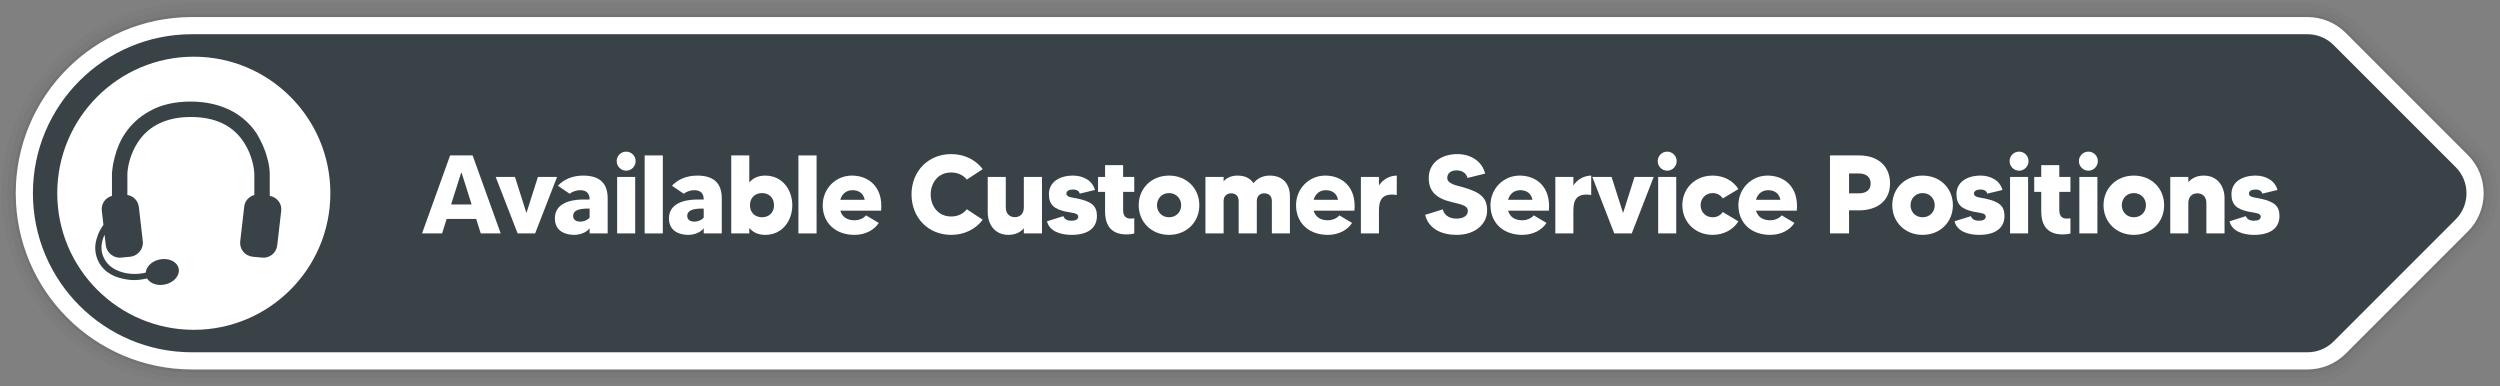 <?xml version="1.0" encoding="UTF-8" standalone="no"?><!DOCTYPE svg PUBLIC "-//W3C//DTD SVG 1.1//EN" "http://www.w3.org/Graphics/SVG/1.1/DTD/svg11.dtd"><svg width="100%" height="100%" viewBox="0 0 3646 563" version="1.1" xmlns="http://www.w3.org/2000/svg" xmlns:xlink="http://www.w3.org/1999/xlink" xml:space="preserve" xmlns:serif="http://www.serif.com/" style="fill-rule:evenodd;clip-rule:evenodd;stroke-linejoin:round;stroke-miterlimit:2;"><rect x="0" y="0" width="3646" height="563" fill="#808080" stroke="none"/><g id="btn_csr-positions-bk24wi001wg"><path id="_2-" serif:id="2%" d="M279.924,559.61c-153.306,-0 -277.77,-124.465 -277.77,-277.77c-0,-153.305 124.464,-277.77 277.77,-277.77l3085.21,0c25.571,-0.02 51.142,9.724 70.632,29.213l178.003,178.004c19.471,19.471 29.214,45.01 29.214,70.553c-0,25.543 -9.743,51.082 -29.214,70.553l-178.003,178.004c-19.49,19.489 -45.061,29.233 -70.597,29.213l-3085.24,-0Zm-0,-8.334l3085.24,0c23.407,0.019 46.842,-8.91 64.704,-26.772l178.004,-178.004c17.844,-17.844 26.772,-41.251 26.772,-64.66c0,-23.409 -8.928,-46.816 -26.772,-64.66l-178.004,-178.004c-17.862,-17.862 -41.297,-26.791 -64.733,-26.772l-3085.21,-0c-148.706,-0 -269.437,120.73 -269.437,269.436c0,148.706 120.731,269.436 269.437,269.436Z" style="fill-opacity:0.02;"/><path id="_5-" serif:id="5%" d="M279.924,551.276c-148.706,0 -269.437,-120.73 -269.437,-269.436c0,-148.706 120.731,-269.436 269.437,-269.436l3085.21,-0c23.436,-0.019 46.871,8.91 64.733,26.772l178.004,178.004c17.844,17.844 26.772,41.251 26.772,64.66c0,23.409 -8.928,46.816 -26.772,64.66l-178.004,178.004c-17.862,17.862 -41.297,26.791 -64.704,26.772l-3085.24,0Zm-0,-8.333l3085.24,-0c21.278,0.017 42.578,-8.098 58.812,-24.332l178.003,-178.003c16.218,-16.218 24.332,-37.492 24.332,-58.768c0,-21.276 -8.114,-42.55 -24.332,-58.768l-178.003,-178.003c-16.234,-16.234 -37.534,-24.349 -58.834,-24.332l-3085.22,0c-144.107,0 -261.103,116.996 -261.103,261.103c-0,144.107 116.996,261.103 261.103,261.103Z" style="fill-opacity:0.05;"/><path id="_10-" serif:id="10%" d="M279.924,542.943c-144.107,0 -261.103,-116.996 -261.103,-261.103c-0,-144.107 116.996,-261.103 261.103,-261.103l3085.22,0c21.3,-0.017 42.6,8.098 58.834,24.332l178.003,178.003c16.218,16.218 24.332,37.492 24.332,58.768c0,21.276 -8.114,42.55 -24.332,58.768l-178.003,178.003c-16.234,16.234 -37.534,24.349 -58.812,24.332l-3085.24,0Zm-0,-4.167l3085.24,0c20.213,0.016 40.445,-7.691 55.865,-23.111l178.004,-178.004c15.405,-15.404 23.111,-35.612 23.111,-55.821c0,-20.209 -7.706,-40.417 -23.111,-55.821l-178.004,-178.004c-15.42,-15.42 -35.652,-23.127 -55.884,-23.111l-3085.22,-0c-141.807,-0 -256.937,115.129 -256.937,256.936c0,141.807 115.13,256.936 256.937,256.936Z" style="fill-opacity:0.1;"/><path id="White" d="M279.924,538.776c-141.807,0 -256.937,-115.129 -256.937,-256.936c0,-141.807 115.13,-256.936 256.937,-256.936l3085.22,-0c20.232,-0.016 40.464,7.691 55.884,23.111l178.004,178.004c15.405,15.404 23.111,35.612 23.111,55.821c0,20.209 -7.706,40.417 -23.111,55.821l-178.004,178.004c-15.42,15.42 -35.652,23.127 -55.865,23.111l-3085.24,0Z" style="fill:#fff;"/><path d="M279.924,513.776c-128.01,0 -231.937,-103.927 -231.937,-231.936c0,-128.009 103.927,-231.936 231.937,-231.936l3085.24,-0c13.825,-0.011 27.651,5.252 38.188,15.788l178.003,178.004c10.526,10.526 15.789,24.335 15.789,38.144c0,13.809 -5.263,27.618 -15.789,38.144l-178.003,178.004c-10.537,10.536 -24.363,15.799 -38.188,15.788l-3085.24,0Zm2.727,-431.098c-109.92,-0 -199.162,89.241 -199.162,199.162c0,109.921 89.242,199.162 199.162,199.162c109.921,0 199.162,-89.241 199.162,-199.162c0,-109.921 -89.241,-199.162 -199.162,-199.162Z" style="fill:#394247;"/><path d="M214.486,406.069c-6.418,1.463 -12.51,2.392 -19.067,2.392c-7.071,-0 -14.143,-1.286 -21.214,-3.215c-13.499,-3.857 -23.785,-11.571 -29.57,-21.856c-6.429,-11.571 -7.714,-25.071 -2.572,-38.57c2.842,-9.095 7.695,-15.174 8.78,-16.904l-2.351,-20.381c-1.286,-10.285 5.142,-19.285 14.785,-21.856l-0,-31.499c-0,-2.571 0.643,-11.571 3.857,-24.428c3.214,-12.856 8.357,-25.07 15.428,-35.356c9,-13.499 21.214,-24.427 35.356,-32.141c16.714,-9.643 37.284,-14.143 60.426,-14.143c23.143,0 43.713,5.143 60.427,14.143c14.142,7.714 26.356,18.642 35.356,32.141c6.428,10.929 12.214,22.5 15.428,35.356c3.857,12.857 3.857,21.857 3.857,24.428l0,31.499c10.928,1.929 17.999,11.571 16.714,21.856l-5.786,50.142c-1.285,11.571 -11.571,19.285 -22.499,17.999l-13.5,-1.286c-11.571,-1.285 -19.285,-11.571 -17.999,-22.499l5.786,-50.141c0.642,-8.357 7.071,-15.428 14.785,-17.357l-0,-30.213c-0,-6.428 -2.572,-27.642 -15.428,-46.927c-16.071,-24.428 -41.785,-36.641 -77.141,-36.641c-34.713,-0 -61.069,12.213 -77.14,36.641c-12.856,19.285 -15.428,40.499 -15.428,46.927l0,30.213c9,1.286 15.428,8.357 16.714,17.357l5.785,50.141c1.286,10.928 -7.071,21.214 -17.999,22.499l-13.5,1.286c-10.928,1.286 -21.213,-7.071 -22.499,-17.999l-1.774,-15.379c-0.715,1.549 -1.426,3.254 -2.083,5.093c-3.857,11.571 -3.214,21.857 2.572,31.499c9.279,16.702 35.225,24.475 59.509,18.737c0.632,-8.685 8.915,-16.832 20.351,-19.229c13.194,-2.767 25.621,3.163 27.732,13.232c2.112,10.07 -6.887,20.492 -20.082,23.258c-11.126,2.333 -21.706,-1.517 -26.016,-8.819Z" style="fill:#394247;"/><path d="M701.134,340.421l29.087,0l-40.95,-113.75l-32.825,0l-40.95,113.75l29.25,0l6.663,-21.125l43.062,0l6.663,21.125Zm-43.225,-42.25l14.95,-47.287l14.95,47.287l-29.9,0Z" style="fill:#fff;fill-rule:nonzero;"/><path d="M784.496,258.034l-16.737,52.65l-16.738,-52.65l-28.112,-0l32.012,82.387l25.513,0l32.012,-82.387l-27.95,-0Z" style="fill:#fff;fill-rule:nonzero;"/><path d="M850.634,256.084c-15.763,-0 -28.113,5.362 -37.05,14.787l17.225,11.7c3.25,-2.6 8.937,-5.2 15.6,-5.2c9.587,0 13.487,5.525 13.487,13.325l0,0.325l-9.75,0c-5.525,0 -40.95,0 -40.95,27.3c0,19.988 17.063,24.213 28.113,24.213c8.45,-0 18.2,-3.413 22.587,-9.75l0,7.637l26.325,0l0,-51.187c0,-19.663 -9.262,-33.15 -35.587,-33.15Zm9.262,61.262c-2.275,3.088 -7.8,5.85 -13.487,5.85c-5.688,0 -10.563,-2.275 -10.563,-8.287c0,-8.288 8.775,-10.725 21.938,-10.725l2.112,-0l0,13.162Z" style="fill:#fff;fill-rule:nonzero;"/><path d="M900.034,340.421l26.325,0l-0,-82.387l-26.325,-0l-0,82.387Zm13.162,-91.487c7.638,-0 13.813,-6.338 13.813,-13.975c-0,-7.638 -6.175,-13.813 -13.813,-13.813c-7.637,0 -13.812,6.175 -13.812,13.813c-0,7.637 6.175,13.975 13.812,13.975Z" style="fill:#fff;fill-rule:nonzero;"/><rect x="940.171" y="226.671" width="26.487" height="113.75" style="fill:#fff;fill-rule:nonzero;"/><path d="M1017.03,256.084c-15.763,-0 -28.113,5.362 -37.05,14.787l17.225,11.7c3.25,-2.6 8.937,-5.2 15.6,-5.2c9.587,0 13.487,5.525 13.487,13.325l0,0.325l-9.75,0c-5.525,0 -40.95,0 -40.95,27.3c0,19.988 17.063,24.213 28.113,24.213c8.45,-0 18.2,-3.413 22.587,-9.75l0,7.637l26.325,0l0,-51.187c0,-19.663 -9.262,-33.15 -35.587,-33.15Zm9.262,61.262c-2.275,3.088 -7.8,5.85 -13.487,5.85c-5.688,0 -10.563,-2.275 -10.563,-8.287c0,-8.288 8.775,-10.725 21.938,-10.725l2.112,-0l0,13.162Z" style="fill:#fff;fill-rule:nonzero;"/><path d="M1116,256.084c-11.05,-0 -18.362,4.225 -23.237,10.075l-0,-39.488l-26.325,0l-0,113.75l26.325,0l-0,-7.962c4.875,5.85 12.187,10.075 23.237,10.075c25.675,-0 39.488,-21.613 39.488,-43.225c-0,-21.613 -13.813,-43.225 -39.488,-43.225Zm-4.712,60.775c-9.913,-0 -17.55,-6.663 -17.55,-17.55c-0,-11.05 7.637,-17.713 17.55,-17.713c10.887,0 17.55,7.475 17.55,17.713c-0,10.075 -6.663,17.55 -17.55,17.55Z" style="fill:#fff;fill-rule:nonzero;"/><rect x="1164.42" y="226.671" width="26.487" height="113.75" style="fill:#fff;fill-rule:nonzero;"/><path d="M1242.42,256.084c-23.562,-0 -42.575,18.85 -42.575,43.225c0,25.675 18.525,43.225 46.313,43.225c16.087,-0 28.762,-7.15 35.425,-17.388l-18.525,-11.05c-2.6,3.088 -8.45,7.15 -16.9,7.15c-10.075,0 -17.875,-4.387 -20.638,-13.975l59.475,0c3.25,-34.612 -18.2,-51.187 -42.575,-51.187Zm-16.9,35.262c2.438,-9.1 9.425,-13.975 17.713,-13.975c9.1,0 15.925,4.388 17.875,13.975l-35.588,0Z" style="fill:#fff;fill-rule:nonzero;"/><path d="M1387.21,315.721c-19.825,0 -29.9,-16.087 -29.9,-32.175c-0,-16.087 10.075,-32.012 29.9,-32.012c10.237,-0 17.875,4.225 22.75,10.4l23.237,-15.275c-10.237,-13.488 -26.487,-21.938 -45.987,-21.938c-33.638,0 -57.85,25.188 -57.85,58.825c-0,33.8 24.212,58.988 57.85,58.988c19.5,-0 35.75,-8.45 45.987,-22.1l-23.237,-15.275c-4.875,6.337 -12.513,10.562 -22.75,10.562Z" style="fill:#fff;fill-rule:nonzero;"/><path d="M1493.16,258.034l-0,44.525c-0,9.1 -5.363,14.137 -13.163,14.137c-7.15,0 -13.162,-4.712 -13.162,-14.137l-0,-44.525l-26.325,-0l-0,51.675c-0,16.575 9.587,32.825 30.225,32.825c10.725,-0 17.875,-4.225 22.425,-9.588l-0,7.475l26.487,0l0,-82.387l-26.487,-0Z" style="fill:#fff;fill-rule:nonzero;"/><path d="M1570.67,289.396c-6.5,-1.3 -15.437,-1.625 -15.437,-6.987c-0,-4.55 4.875,-6.013 10.075,-6.013c4.875,0 8.45,2.113 9.425,6.013l22.1,-5.363c-3.575,-13.975 -17.55,-20.962 -31.688,-20.962c-20.637,-0 -35.425,9.912 -35.425,27.137c0,16.088 8.613,21.775 24.375,25.35c9.75,2.113 18.363,1.788 18.363,7.475c-0,4.225 -4.388,5.85 -9.913,5.85c-7.475,0 -10.725,-3.412 -11.7,-6.662l-23.887,7.475c3.412,14.462 19.337,19.825 35.912,19.825c24.05,-0 36.888,-10.238 36.888,-27.625c-0,-15.113 -8.288,-21.125 -29.088,-25.513Z" style="fill:#fff;fill-rule:nonzero;"/><path d="M1654.2,279.809l0,-21.775l-16.25,-0l0,-17.225l-26.325,-0l0,17.225l-10.237,-0l-0,21.775l10.237,-0l0,28.762c0,16.088 5.85,33.313 31.2,33.313c5.2,-0 8.613,-0.488 11.375,-1.463l0,-22.1c-1.3,0.163 -2.925,0.488 -5.037,0.488c-8.125,-0 -11.213,-4.388 -11.213,-13l0,-26l16.25,-0Z" style="fill:#fff;fill-rule:nonzero;"/><path d="M1704.9,256.084c-25.675,-0 -44.2,18.687 -44.2,43.225c0,24.375 18.525,43.225 44.2,43.225c25.838,-0 44.2,-18.85 44.2,-43.225c0,-24.538 -18.362,-43.225 -44.2,-43.225Zm0,60.775c-10.562,-0 -17.55,-7.963 -17.55,-17.55c0,-9.588 6.988,-17.713 17.55,-17.713c10.725,0 17.713,8.125 17.713,17.713c-0,9.587 -6.988,17.55 -17.713,17.55Z" style="fill:#fff;fill-rule:nonzero;"/><path d="M1851.8,256.084c-11.375,-0 -18.85,5.037 -23.725,11.05c-4.387,-6.663 -11.862,-11.05 -23.237,-11.05c-9.588,-0 -16.088,3.575 -20.313,8.287l0,-6.337l-26.487,-0l-0,82.387l26.487,0l0,-47.287c0,-9.1 6.825,-11.213 11.05,-11.213c4.225,0 10.888,1.95 10.888,11.213l-0,47.287l26.487,0l0,-47.287c0,-9.1 6.663,-11.213 10.888,-11.213c4.225,0 11.05,1.95 11.05,11.213l-0,47.287l26.325,0l-0,-54.437c-0,-16.575 -9.263,-29.9 -29.413,-29.9Z" style="fill:#fff;fill-rule:nonzero;"/><path d="M1932.72,256.084c-23.562,-0 -42.575,18.85 -42.575,43.225c0,25.675 18.525,43.225 46.313,43.225c16.087,-0 28.762,-7.15 35.425,-17.388l-18.525,-11.05c-2.6,3.088 -8.45,7.15 -16.9,7.15c-10.075,0 -17.875,-4.387 -20.638,-13.975l59.475,0c3.25,-34.612 -18.2,-51.187 -42.575,-51.187Zm-16.9,35.262c2.438,-9.1 9.425,-13.975 17.713,-13.975c9.1,0 15.925,4.388 17.875,13.975l-35.588,0Z" style="fill:#fff;fill-rule:nonzero;"/><path d="M2011.05,270.546l0,-12.512l-26.325,-0l0,82.387l26.325,0l0,-32.5c0,-13.812 2.6,-27.137 26,-23.562l0,-28.275c-9.75,-0 -20.15,5.2 -26,14.462Z" style="fill:#fff;fill-rule:nonzero;"/><path d="M2132.92,272.821c-8.775,-2.437 -22.262,-4.55 -22.262,-13.487c-0,-6.5 5.362,-10.888 13.487,-10.888c9.913,0 14.625,5.525 16.088,11.05l25.675,-6.337c-4.388,-18.038 -20.963,-28.438 -40.463,-28.438c-23.725,0 -41.762,13 -41.762,34.775c-0,19.013 10.237,29.575 32.987,35.1c12.838,3.25 24.05,4.55 24.05,13c0,7.475 -7.15,11.213 -16.737,11.213c-12.35,-0 -18.363,-6.988 -19.825,-13.488l-25.675,7.963c5.037,21.125 24.862,29.25 45.825,29.25c28.437,-0 44.525,-16.9 44.525,-35.425c-0,-17.713 -8.125,-26.488 -35.913,-34.288Z" style="fill:#fff;fill-rule:nonzero;"/><path d="M2216.28,256.084c-23.563,-0 -42.575,18.85 -42.575,43.225c-0,25.675 18.525,43.225 46.312,43.225c16.088,-0 28.763,-7.15 35.425,-17.388l-18.525,-11.05c-2.6,3.088 -8.45,7.15 -16.9,7.15c-10.075,0 -17.875,-4.387 -20.637,-13.975l59.475,0c3.25,-34.612 -18.2,-51.187 -42.575,-51.187Zm-16.9,35.262c2.437,-9.1 9.425,-13.975 17.712,-13.975c9.1,0 15.925,4.388 17.875,13.975l-35.587,0Z" style="fill:#fff;fill-rule:nonzero;"/><path d="M2294.61,270.546l-0,-12.512l-26.325,-0l-0,82.387l26.325,0l-0,-32.5c-0,-13.812 2.6,-27.137 26,-23.562l-0,-28.275c-9.75,-0 -20.15,5.2 -26,14.462Z" style="fill:#fff;fill-rule:nonzero;"/><path d="M2383.82,258.034l-16.737,52.65l-16.738,-52.65l-28.112,-0l32.012,82.387l25.513,0l32.012,-82.387l-27.95,-0Z" style="fill:#fff;fill-rule:nonzero;"/><path d="M2418.27,340.421l26.325,0l0,-82.387l-26.325,-0l0,82.387Zm13.163,-91.487c7.637,-0 13.812,-6.338 13.812,-13.975c0,-7.638 -6.175,-13.813 -13.812,-13.813c-7.638,0 -13.813,6.175 -13.813,13.813c0,7.637 6.175,13.975 13.813,13.975Z" style="fill:#fff;fill-rule:nonzero;"/><path d="M2497.73,316.859c-10.563,-0 -17.55,-7.963 -17.55,-17.55c-0,-9.588 6.987,-17.713 17.55,-17.713c6.5,0 11.7,3.088 14.787,7.8l22.75,-13.65c-7.475,-12.025 -21.125,-19.662 -37.537,-19.662c-25.675,-0 -44.2,18.687 -44.2,43.225c-0,24.375 18.525,43.225 44.2,43.225c16.412,-0 30.062,-7.8 37.537,-19.663l-22.75,-13.65c-3.087,4.55 -8.287,7.638 -14.787,7.638Z" style="fill:#fff;fill-rule:nonzero;"/><path d="M2577.85,256.084c-23.562,-0 -42.575,18.85 -42.575,43.225c0,25.675 18.525,43.225 46.313,43.225c16.087,-0 28.762,-7.15 35.425,-17.388l-18.525,-11.05c-2.6,3.088 -8.45,7.15 -16.9,7.15c-10.075,0 -17.875,-4.387 -20.638,-13.975l59.475,0c3.25,-34.612 -18.2,-51.187 -42.575,-51.187Zm-16.9,35.262c2.438,-9.1 9.425,-13.975 17.713,-13.975c9.1,0 15.925,4.388 17.875,13.975l-35.588,0Z" style="fill:#fff;fill-rule:nonzero;"/><path d="M2711.26,226.671l-42.413,0l0,113.75l27.788,0l-0,-33.637l14.625,-0c24.7,-0 45.175,-12.513 45.175,-39.325c-0,-24.538 -16.9,-40.788 -45.175,-40.788Zm-0,55.25l-14.625,0l-0,-28.925l14.625,0c10.725,0 16.9,5.688 16.9,14.463c-0,9.912 -6.825,14.462 -16.9,14.462Z" style="fill:#fff;fill-rule:nonzero;"/><path d="M2803.88,256.084c-25.675,-0 -44.2,18.687 -44.2,43.225c-0,24.375 18.525,43.225 44.2,43.225c25.837,-0 44.2,-18.85 44.2,-43.225c-0,-24.538 -18.363,-43.225 -44.2,-43.225Zm-0,60.775c-10.563,-0 -17.55,-7.963 -17.55,-17.55c-0,-9.588 6.987,-17.713 17.55,-17.713c10.725,0 17.712,8.125 17.712,17.713c0,9.587 -6.987,17.55 -17.712,17.55Z" style="fill:#fff;fill-rule:nonzero;"/><path d="M2894.23,289.396c-6.5,-1.3 -15.438,-1.625 -15.438,-6.987c0,-4.55 4.875,-6.013 10.075,-6.013c4.875,0 8.45,2.113 9.425,6.013l22.1,-5.363c-3.575,-13.975 -17.55,-20.962 -31.687,-20.962c-20.638,-0 -35.425,9.912 -35.425,27.137c-0,16.088 8.612,21.775 24.375,25.35c9.75,2.113 18.362,1.788 18.362,7.475c0,4.225 -4.387,5.85 -9.912,5.85c-7.475,0 -10.725,-3.412 -11.7,-6.662l-23.888,7.475c3.413,14.462 19.338,19.825 35.913,19.825c24.05,-0 36.887,-10.238 36.887,-27.625c0,-15.113 -8.287,-21.125 -29.087,-25.513Z" style="fill:#fff;fill-rule:nonzero;"/><path d="M2931.45,340.421l26.325,0l0,-82.387l-26.325,-0l0,82.387Zm13.163,-91.487c7.637,-0 13.812,-6.338 13.812,-13.975c0,-7.638 -6.175,-13.813 -13.812,-13.813c-7.638,0 -13.813,6.175 -13.813,13.813c0,7.637 6.175,13.975 13.813,13.975Z" style="fill:#fff;fill-rule:nonzero;"/><path d="M3019.52,279.809l0,-21.775l-16.25,-0l0,-17.225l-26.325,-0l0,17.225l-10.237,-0l-0,21.775l10.237,-0l0,28.762c0,16.088 5.85,33.313 31.2,33.313c5.2,-0 8.613,-0.488 11.375,-1.463l0,-22.1c-1.3,0.163 -2.925,0.488 -5.037,0.488c-8.125,-0 -11.213,-4.388 -11.213,-13l0,-26l16.25,-0Z" style="fill:#fff;fill-rule:nonzero;"/><path d="M3032.52,340.421l26.325,0l0,-82.387l-26.325,-0l0,82.387Zm13.163,-91.487c7.637,-0 13.812,-6.338 13.812,-13.975c0,-7.638 -6.175,-13.813 -13.812,-13.813c-7.638,0 -13.813,6.175 -13.813,13.813c0,7.637 6.175,13.975 13.813,13.975Z" style="fill:#fff;fill-rule:nonzero;"/><path d="M3111.98,256.084c-25.675,-0 -44.2,18.687 -44.2,43.225c-0,24.375 18.525,43.225 44.2,43.225c25.837,-0 44.2,-18.85 44.2,-43.225c-0,-24.538 -18.363,-43.225 -44.2,-43.225Zm-0,60.775c-10.563,-0 -17.55,-7.963 -17.55,-17.55c-0,-9.588 6.987,-17.713 17.55,-17.713c10.725,0 17.712,8.125 17.712,17.713c0,9.587 -6.987,17.55 -17.712,17.55Z" style="fill:#fff;fill-rule:nonzero;"/><path d="M3214.03,256.084c-10.725,-0 -17.875,4.225 -22.588,9.587l0,-7.637l-26.325,-0l0,82.387l26.325,0l0,-44.362c0,-9.1 5.525,-14.138 13.163,-14.138c7.312,0 13.162,4.713 13.162,14.138l0,44.362l26.488,0l-0,-51.512c-0,-16.575 -9.75,-32.825 -30.225,-32.825Z" style="fill:#fff;fill-rule:nonzero;"/><path d="M3295.28,289.396c-6.5,-1.3 -15.438,-1.625 -15.438,-6.987c0,-4.55 4.875,-6.013 10.075,-6.013c4.875,0 8.45,2.113 9.425,6.013l22.1,-5.363c-3.575,-13.975 -17.55,-20.962 -31.687,-20.962c-20.638,-0 -35.425,9.912 -35.425,27.137c-0,16.088 8.612,21.775 24.375,25.35c9.75,2.113 18.362,1.788 18.362,7.475c0,4.225 -4.387,5.85 -9.912,5.85c-7.475,0 -10.725,-3.412 -11.7,-6.662l-23.888,7.475c3.413,14.462 19.338,19.825 35.913,19.825c24.05,-0 36.887,-10.238 36.887,-27.625c0,-15.113 -8.287,-21.125 -29.087,-25.513Z" style="fill:#fff;fill-rule:nonzero;"/></g></svg>